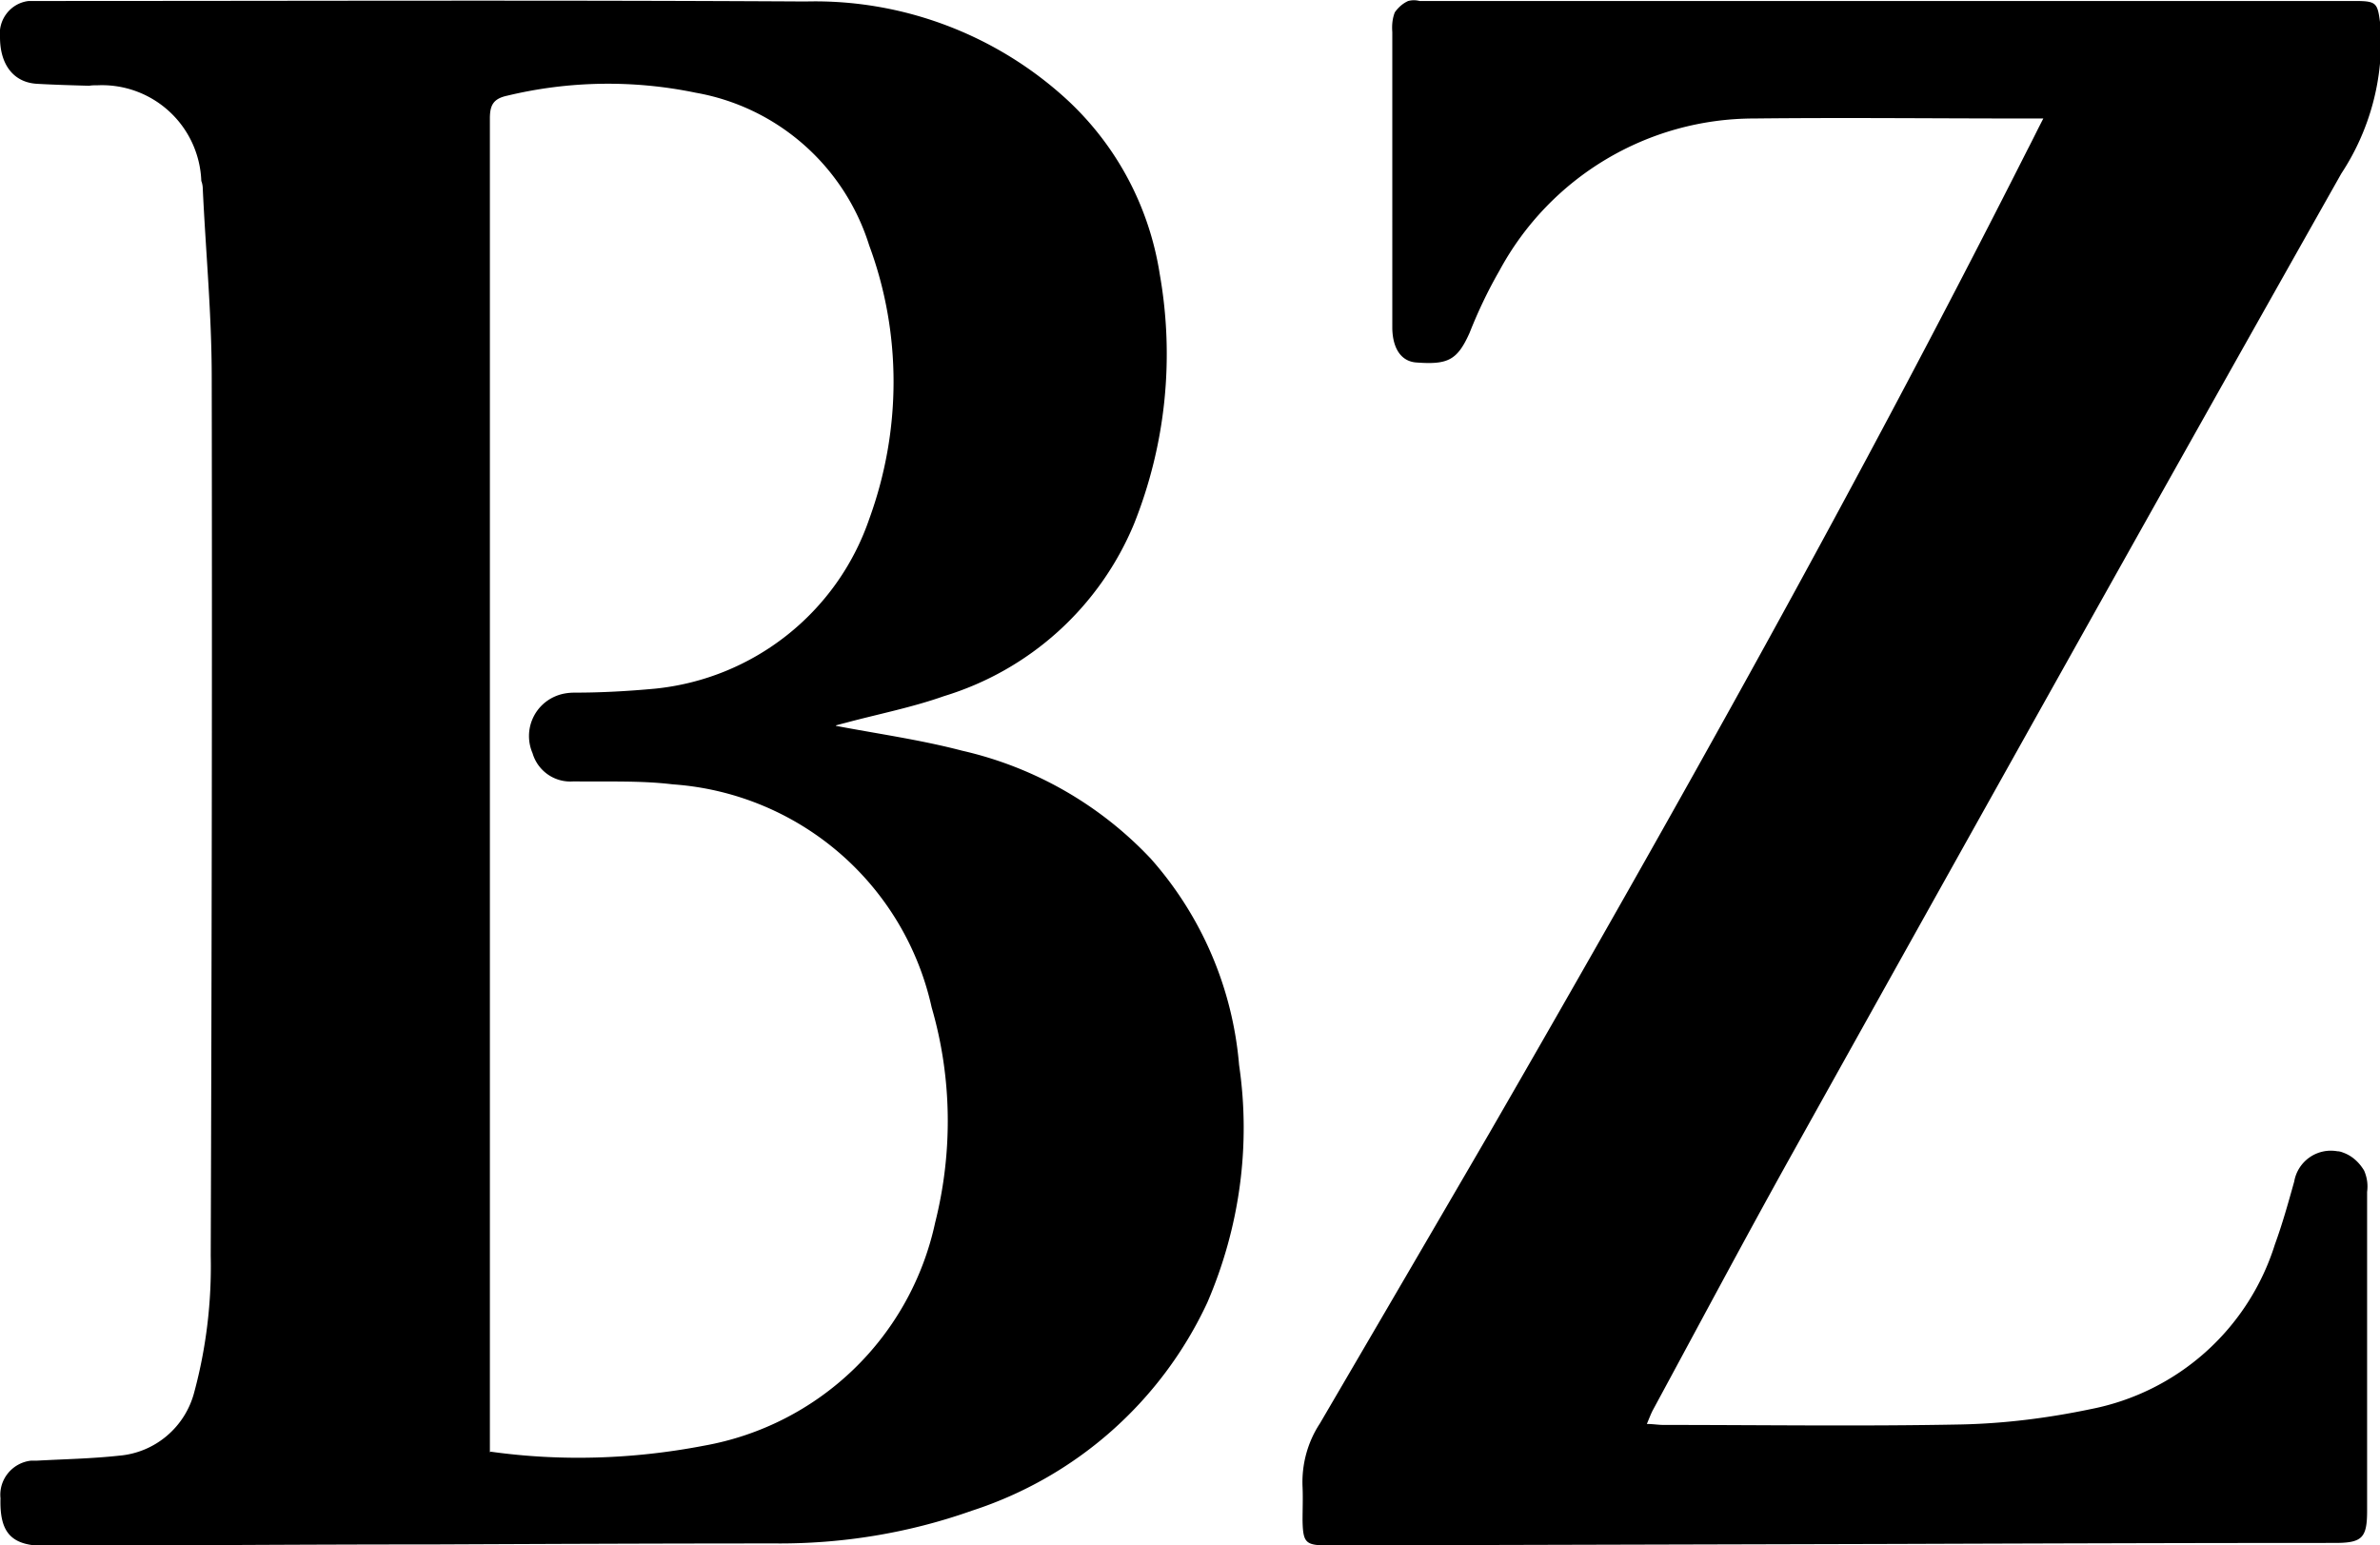 <svg xmlns="http://www.w3.org/2000/svg" viewBox="0 0 48 31.17">
  <path d="M16.86 14.64c.84.16 1.7.28 2.54.5a7.52 7.52 0 0 1 3.81 2.18 7.17 7.17 0 0 1 1.78 4.16c.24 1.63.01 3.28-.64 4.79-.93 2-2.65 3.52-4.75 4.2-1.27.45-2.61.67-3.96.66-2.3 0-4.6.01-6.9.02-2.61 0-5.21.02-7.82.03-.69 0-.93-.26-.91-.96-.04-.38.24-.72.62-.76h.12c.55-.03 1.1-.04 1.65-.1.73-.06 1.34-.58 1.52-1.29.24-.89.35-1.82.33-2.74.02-5.9.03-11.8.02-17.71 0-1.27-.12-2.53-.18-3.8 0-.06-.01-.12-.03-.17a2.005 2.005 0 0 0-2.09-1.93c-.06 0-.12 0-.17.01-.35-.01-.71-.02-1.06-.04C.27 1.66 0 1.3 0 .75-.04.39.22.06.58.02h.15C5.91.02 11.08 0 16.25.03c1.95-.05 3.85.67 5.28 1.99 1 .93 1.65 2.16 1.86 3.51.3 1.7.12 3.44-.52 5.04a6.059 6.059 0 0 1-3.83 3.47c-.65.23-1.32.36-1.99.54-.08.02-.15.04-.19.05ZM9.9 29.28c1.43.2 2.88.15 4.29-.12a5.81 5.81 0 0 0 4.67-4.5c.36-1.43.34-2.93-.07-4.34a5.755 5.755 0 0 0-5.22-4.5c-.66-.08-1.33-.05-2-.06a.794.794 0 0 1-.83-.57.87.87 0 0 1 .47-1.15c.12-.05.25-.07.38-.07.54 0 1.08-.03 1.62-.08 1.98-.2 3.67-1.53 4.32-3.42.65-1.78.66-3.74 0-5.52-.5-1.6-1.85-2.79-3.5-3.08a8.701 8.701 0 0 0-3.8.06c-.28.06-.35.19-.35.46V29.29ZM33.2 28.72c.14 0 .24.02.35.02 2.01 0 4.01.03 6.02-.01.87-.02 1.74-.13 2.6-.31a4.865 4.865 0 0 0 3.71-3.32c.15-.41.27-.84.39-1.27a.75.75 0 0 1 .87-.61c.05 0 .1.02.15.04.17.07.3.2.39.35.06.14.08.28.06.43v6.43c0 .55-.1.65-.65.65-2.95 0-5.9.01-8.85.02l-11.45.03c-.46 0-.51-.05-.52-.5 0-.23.01-.45 0-.68-.02-.45.1-.9.35-1.28 1.14-1.95 2.28-3.9 3.42-5.86 3.77-6.53 7.45-13.1 10.85-19.83.1-.19.19-.38.32-.63h-.4c-1.81 0-3.62-.02-5.43 0-2.15 0-4.12 1.18-5.14 3.07-.23.4-.43.82-.6 1.25-.25.56-.44.65-1.09.6-.3-.03-.46-.29-.47-.68V.65c-.01-.14 0-.27.05-.4.07-.1.16-.18.27-.23.08-.02.15-.02.23 0h18.86c.46 0 .46.04.52.5.07 1.05-.21 2.1-.79 2.98-3.73 6.61-7.43 13.23-11.12 19.85-.94 1.69-1.85 3.4-2.77 5.1-.04.08-.07.16-.12.28Z"/>
</svg>
